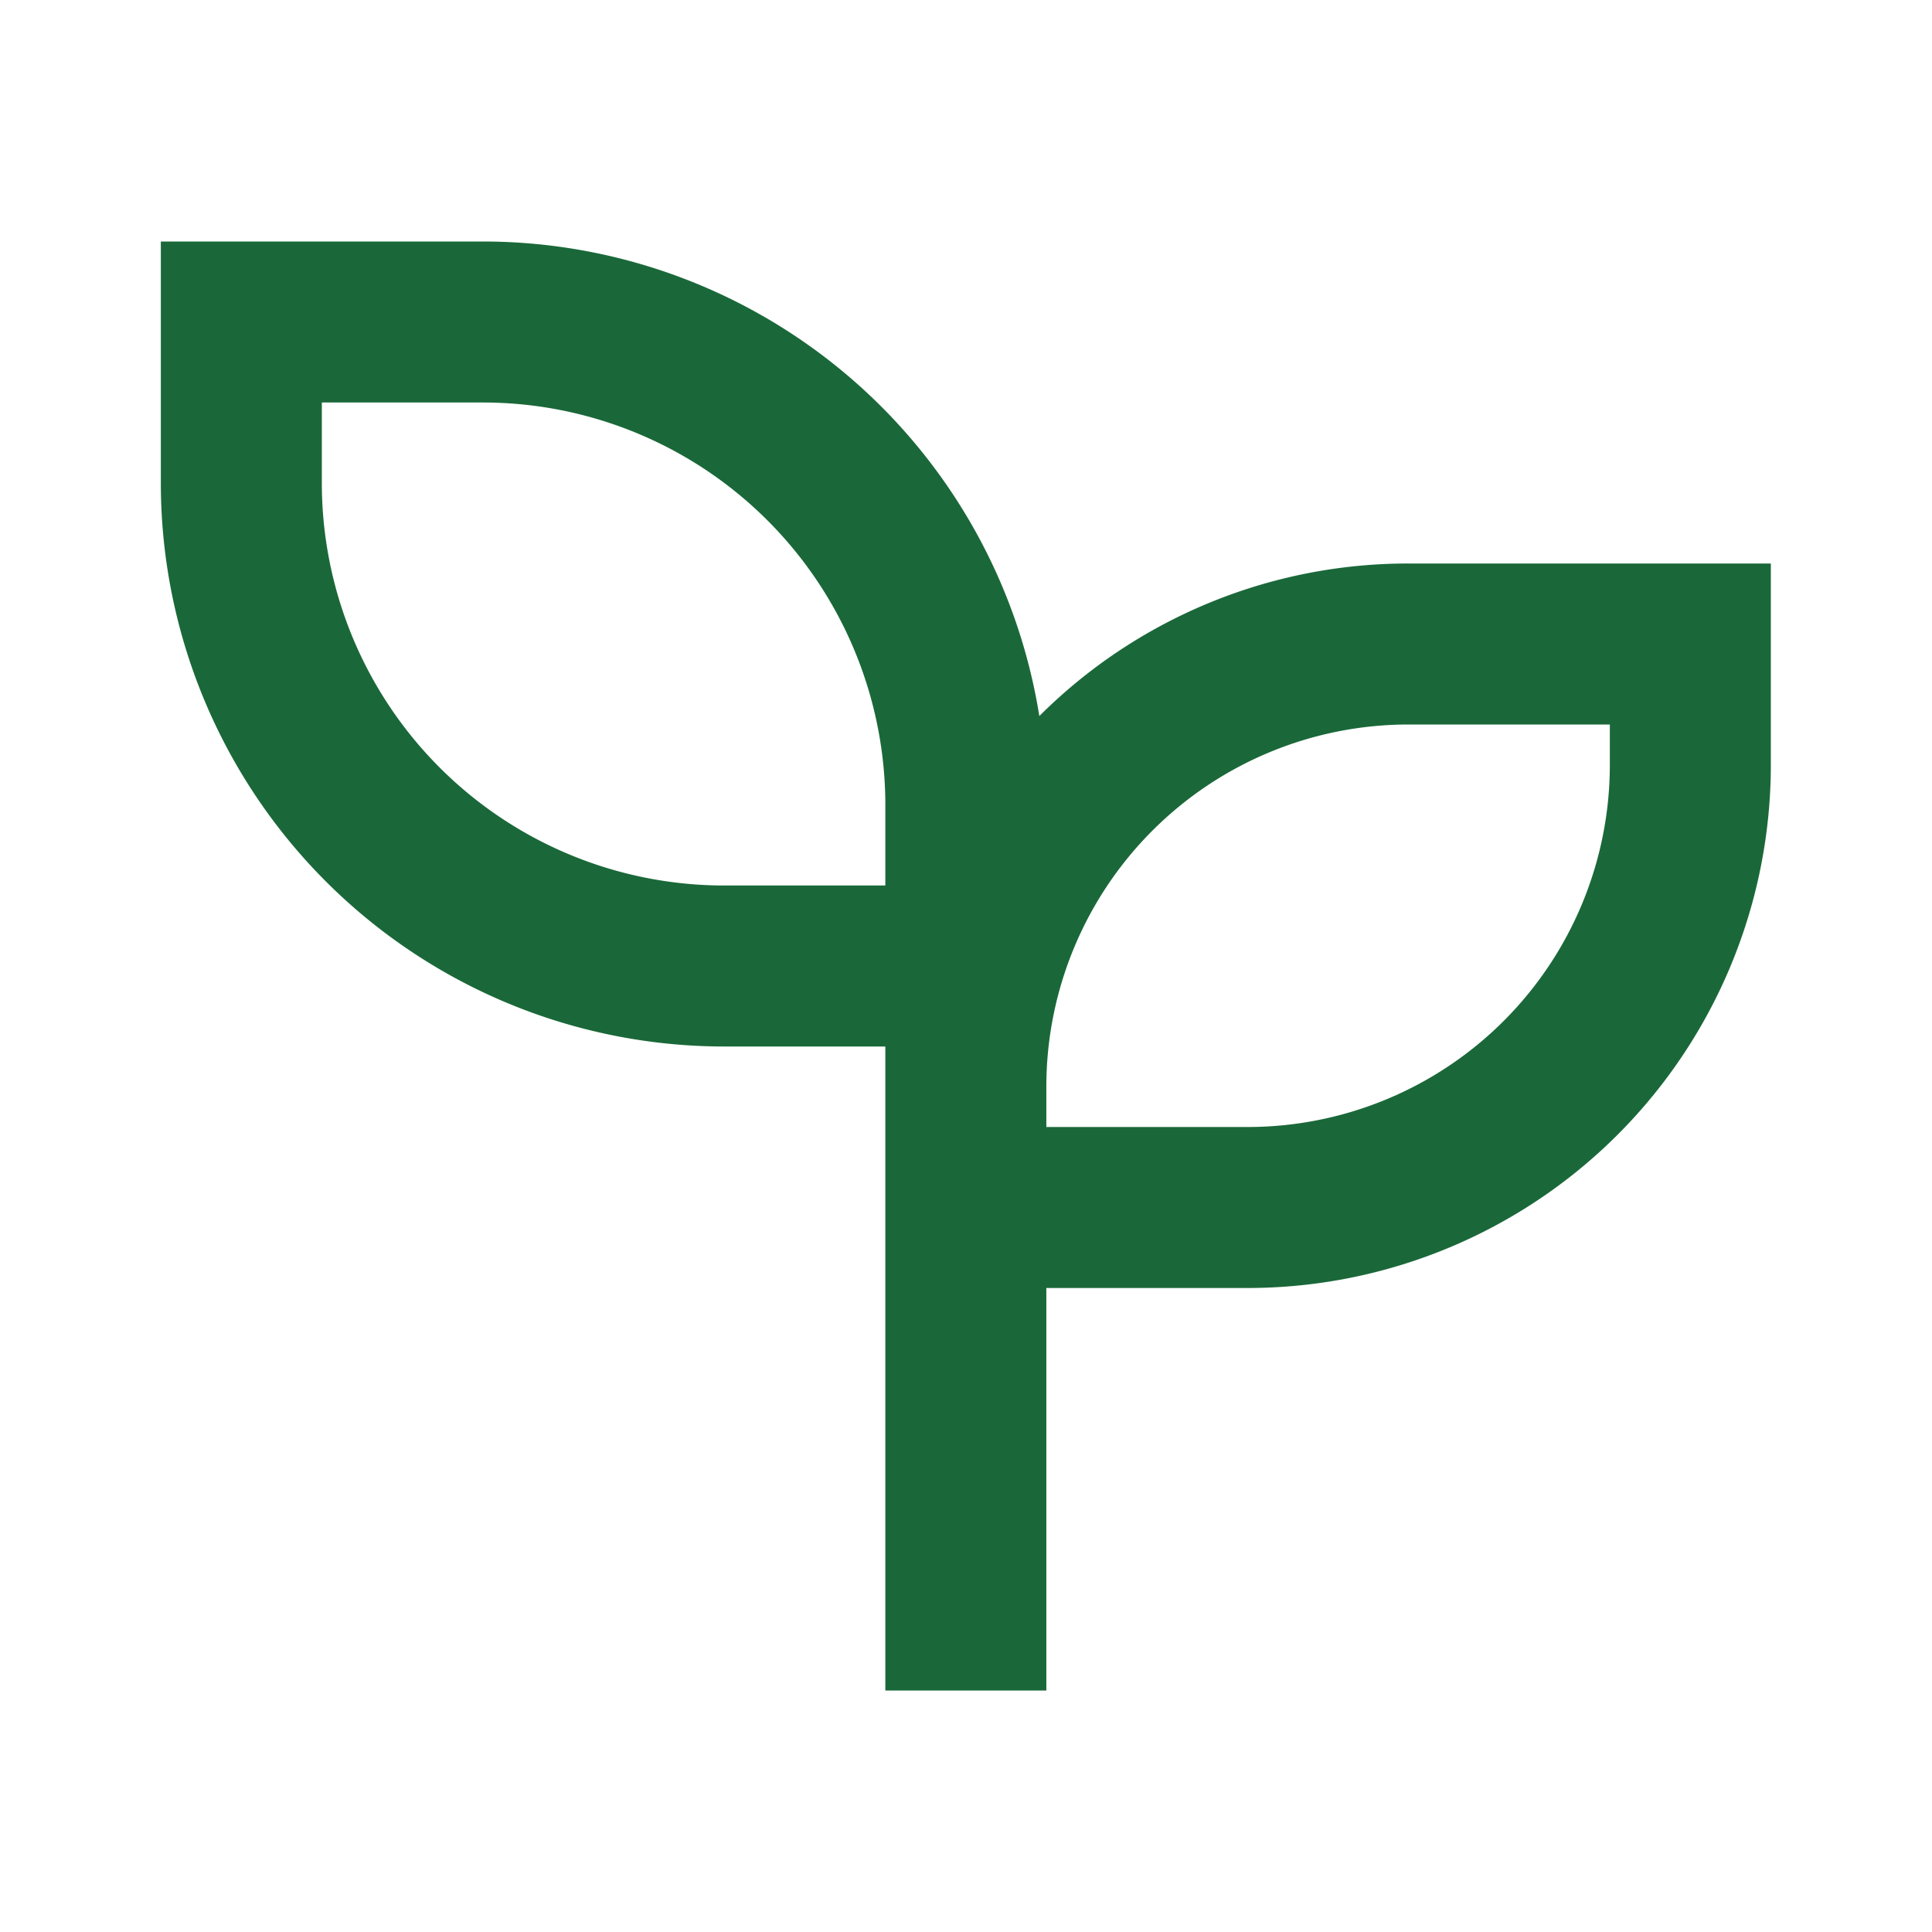 <svg xmlns="http://www.w3.org/2000/svg" width="64" height="64" viewBox="0 0 24 24"><path fill="#1a6839" d="M5.998 3a7.002 7.002 0 0 1 6.913 5.895A6.479 6.479 0 0 1 17.498 7h4.5v2.5a6.5 6.5 0 0 1-6.5 6.5h-2.5v5h-2v-8h-2a7 7 0 0 1-7-7V3h4Zm14 6h-2.5a4.5 4.5 0 0 0-4.5 4.5v.5h2.5a4.5 4.5 0 0 0 4.5-4.5V9Zm-14-4h-2v1a5 5 0 0 0 5 5h2v-1a5 5 0 0 0-5-5Z"/></svg>